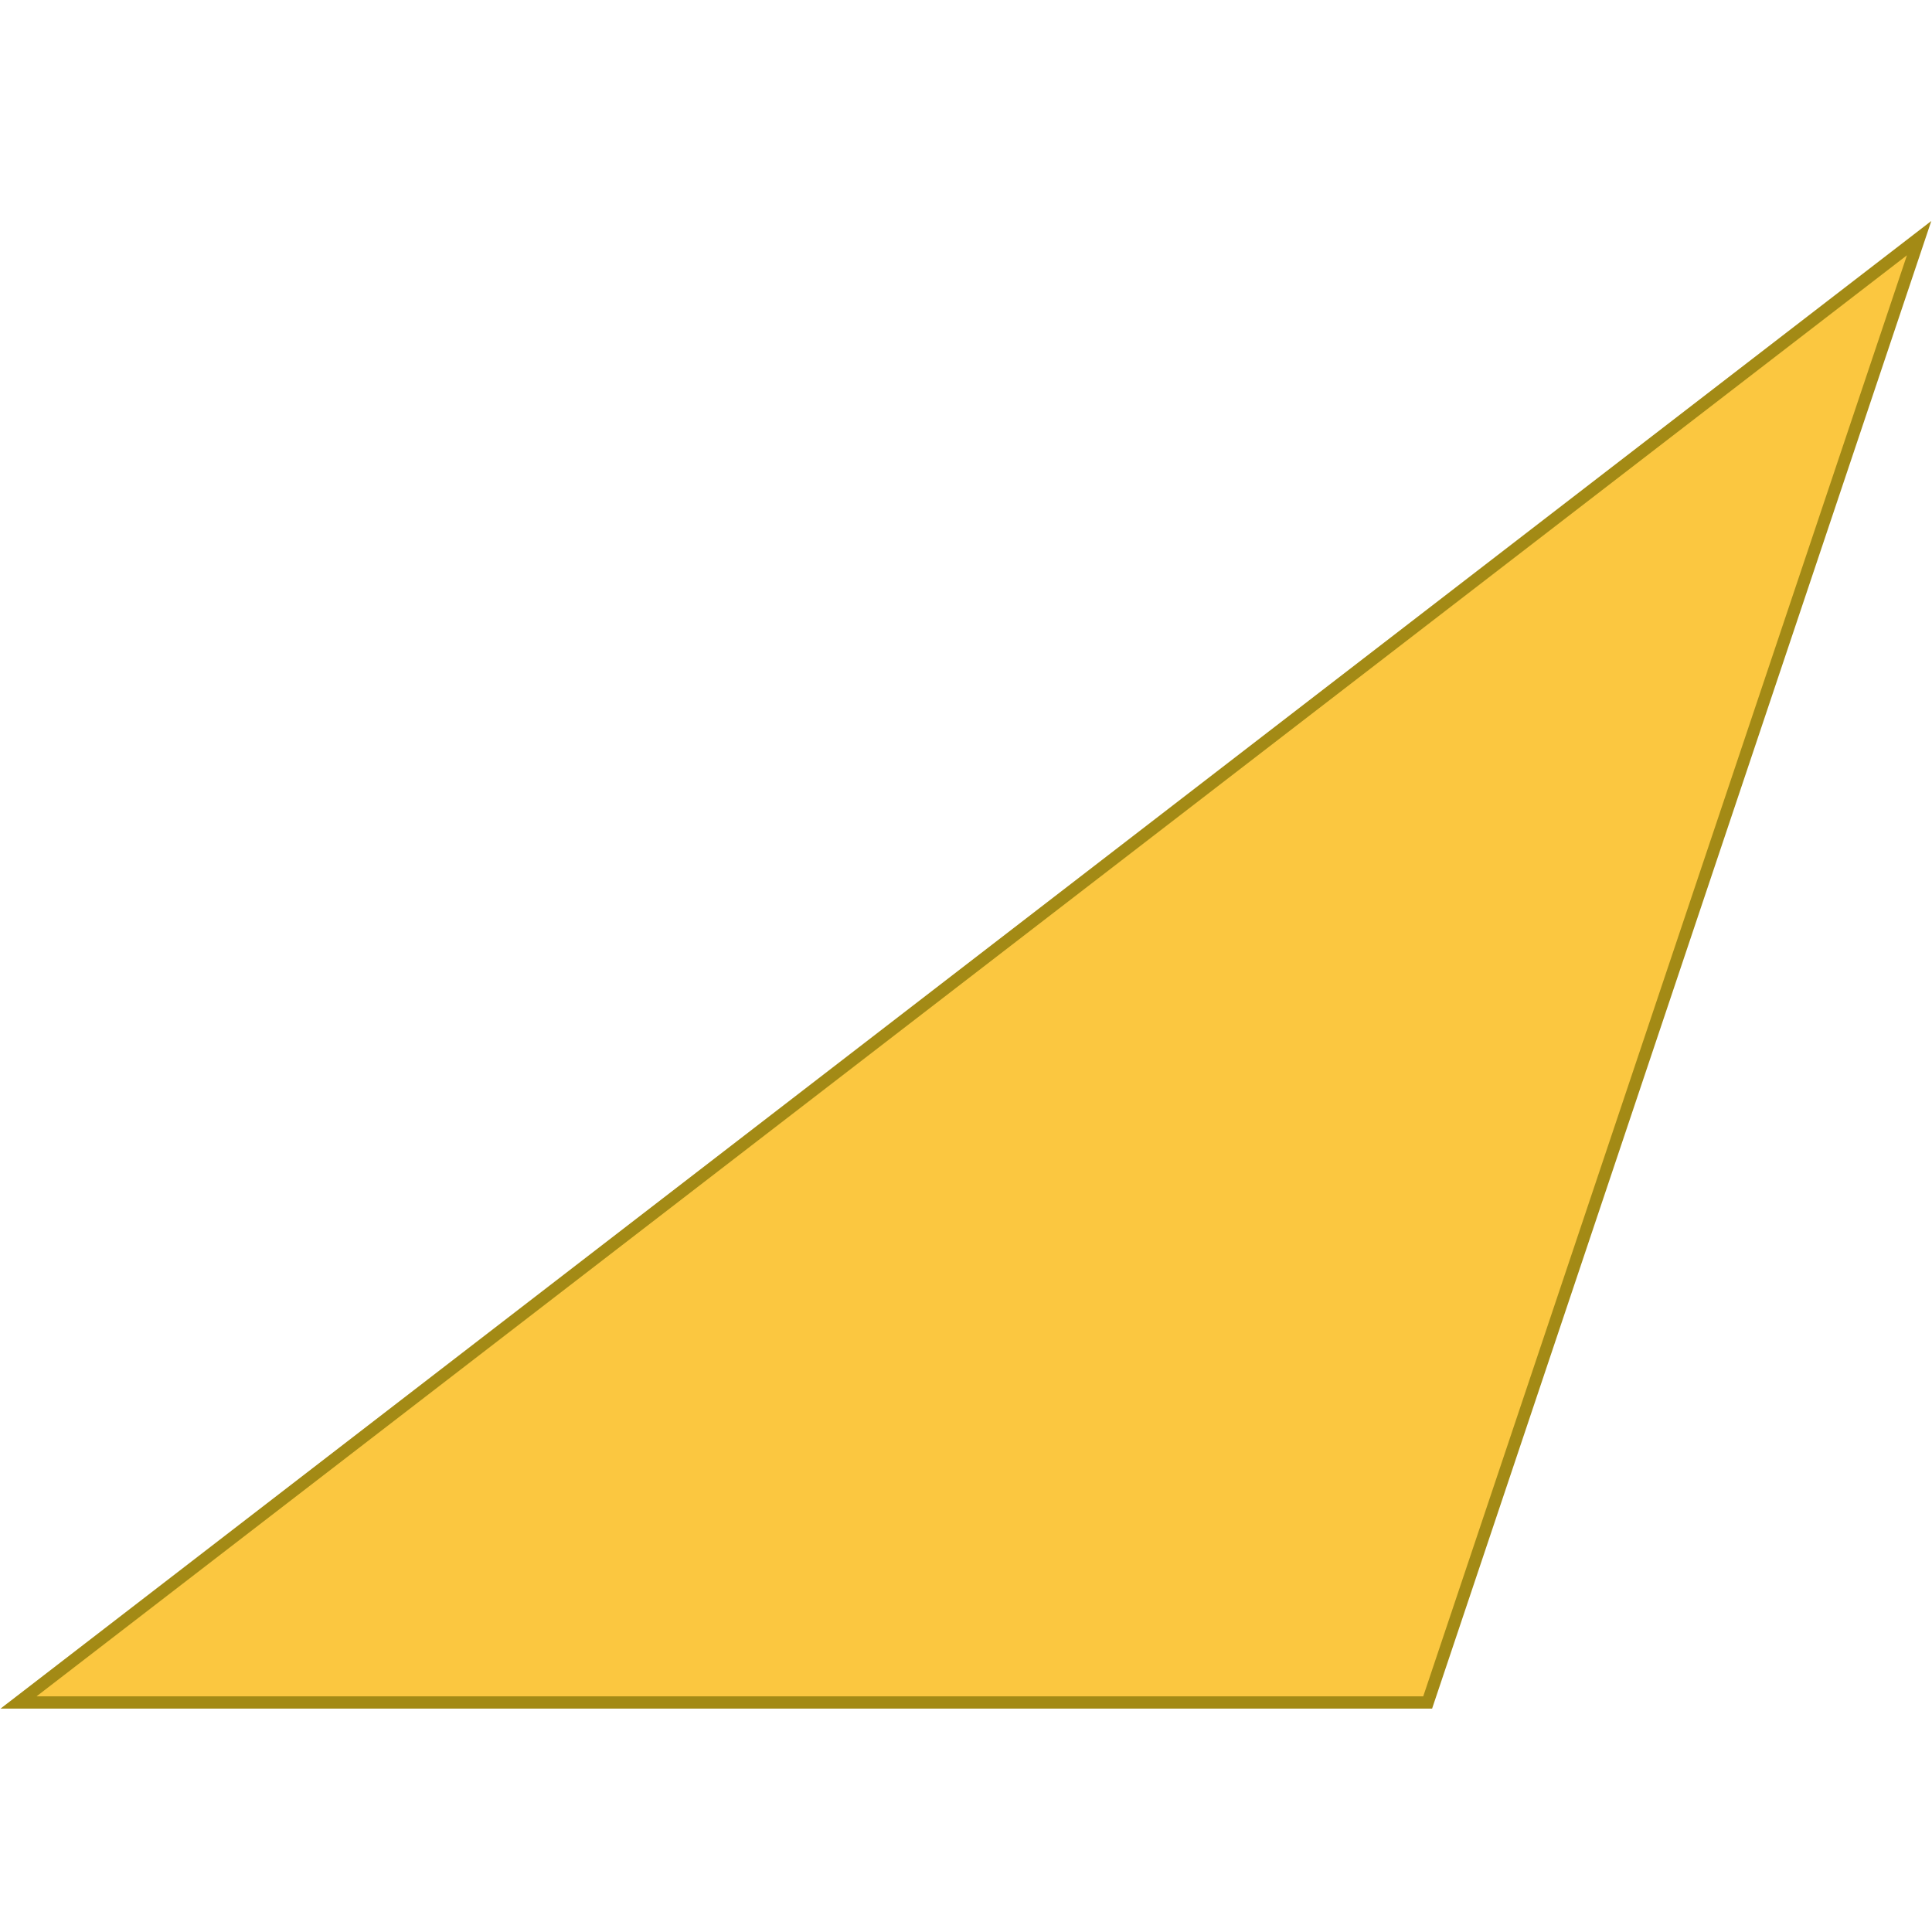 <svg xmlns="http://www.w3.org/2000/svg" xmlns:xlink="http://www.w3.org/1999/xlink" width="100" zoomAndPan="magnify" viewBox="0 0 75 75" height="100" preserveAspectRatio="xMidYMid meet" version="1.0"><defs><clipPath id="c88a41d138"><path d="M 5.711 2.41 L 28.211 2.41 L 28.211 24.91 L 5.711 24.91 Z M 5.711 2.41 " clip-rule="nonzero"/></clipPath><clipPath id="aa0c3ca35d"><path d="M 0 9 L 75 9 L 75 66.328 L 0 66.328 Z M 0 9 " clip-rule="nonzero"/></clipPath><clipPath id="a40f30b9a8"><path d="M 0 8.578 L 75 8.578 L 75 66.328 L 0 66.328 Z M 0 8.578 " clip-rule="nonzero"/></clipPath></defs><rect x="-7.5" width="90" fill="#ffffff" y="-7.5" height="90" fill-opacity="1"/><rect x="-7.5" width="90" fill="#ffffff" y="-7.5" height="90" fill-opacity="1"/><g clip-path="url(#c88a41d138)"><path fill="#ffffff" d="M 5.711 2.41 L 28.211 2.41 L 28.211 24.91 L 5.711 24.91 Z M 5.711 2.41 " fill-opacity="1" fill-rule="nonzero"/></g><g clip-path="url(#aa0c3ca35d)"><path fill="#fbc740" d="M 0.719 66.09 L 74.5 9.242 L 55.422 66.09 Z M 0.719 66.09 " fill-opacity="1" fill-rule="nonzero"/></g><g clip-path="url(#a40f30b9a8)"><path fill="#a38a15" d="M 55.594 66.328 L 0.02 66.328 L 0.574 65.902 L 74.973 8.578 Z M 1.418 65.852 L 55.25 65.852 L 74.027 9.91 Z M 1.418 65.852 " fill-opacity="1" fill-rule="nonzero"/></g></svg>